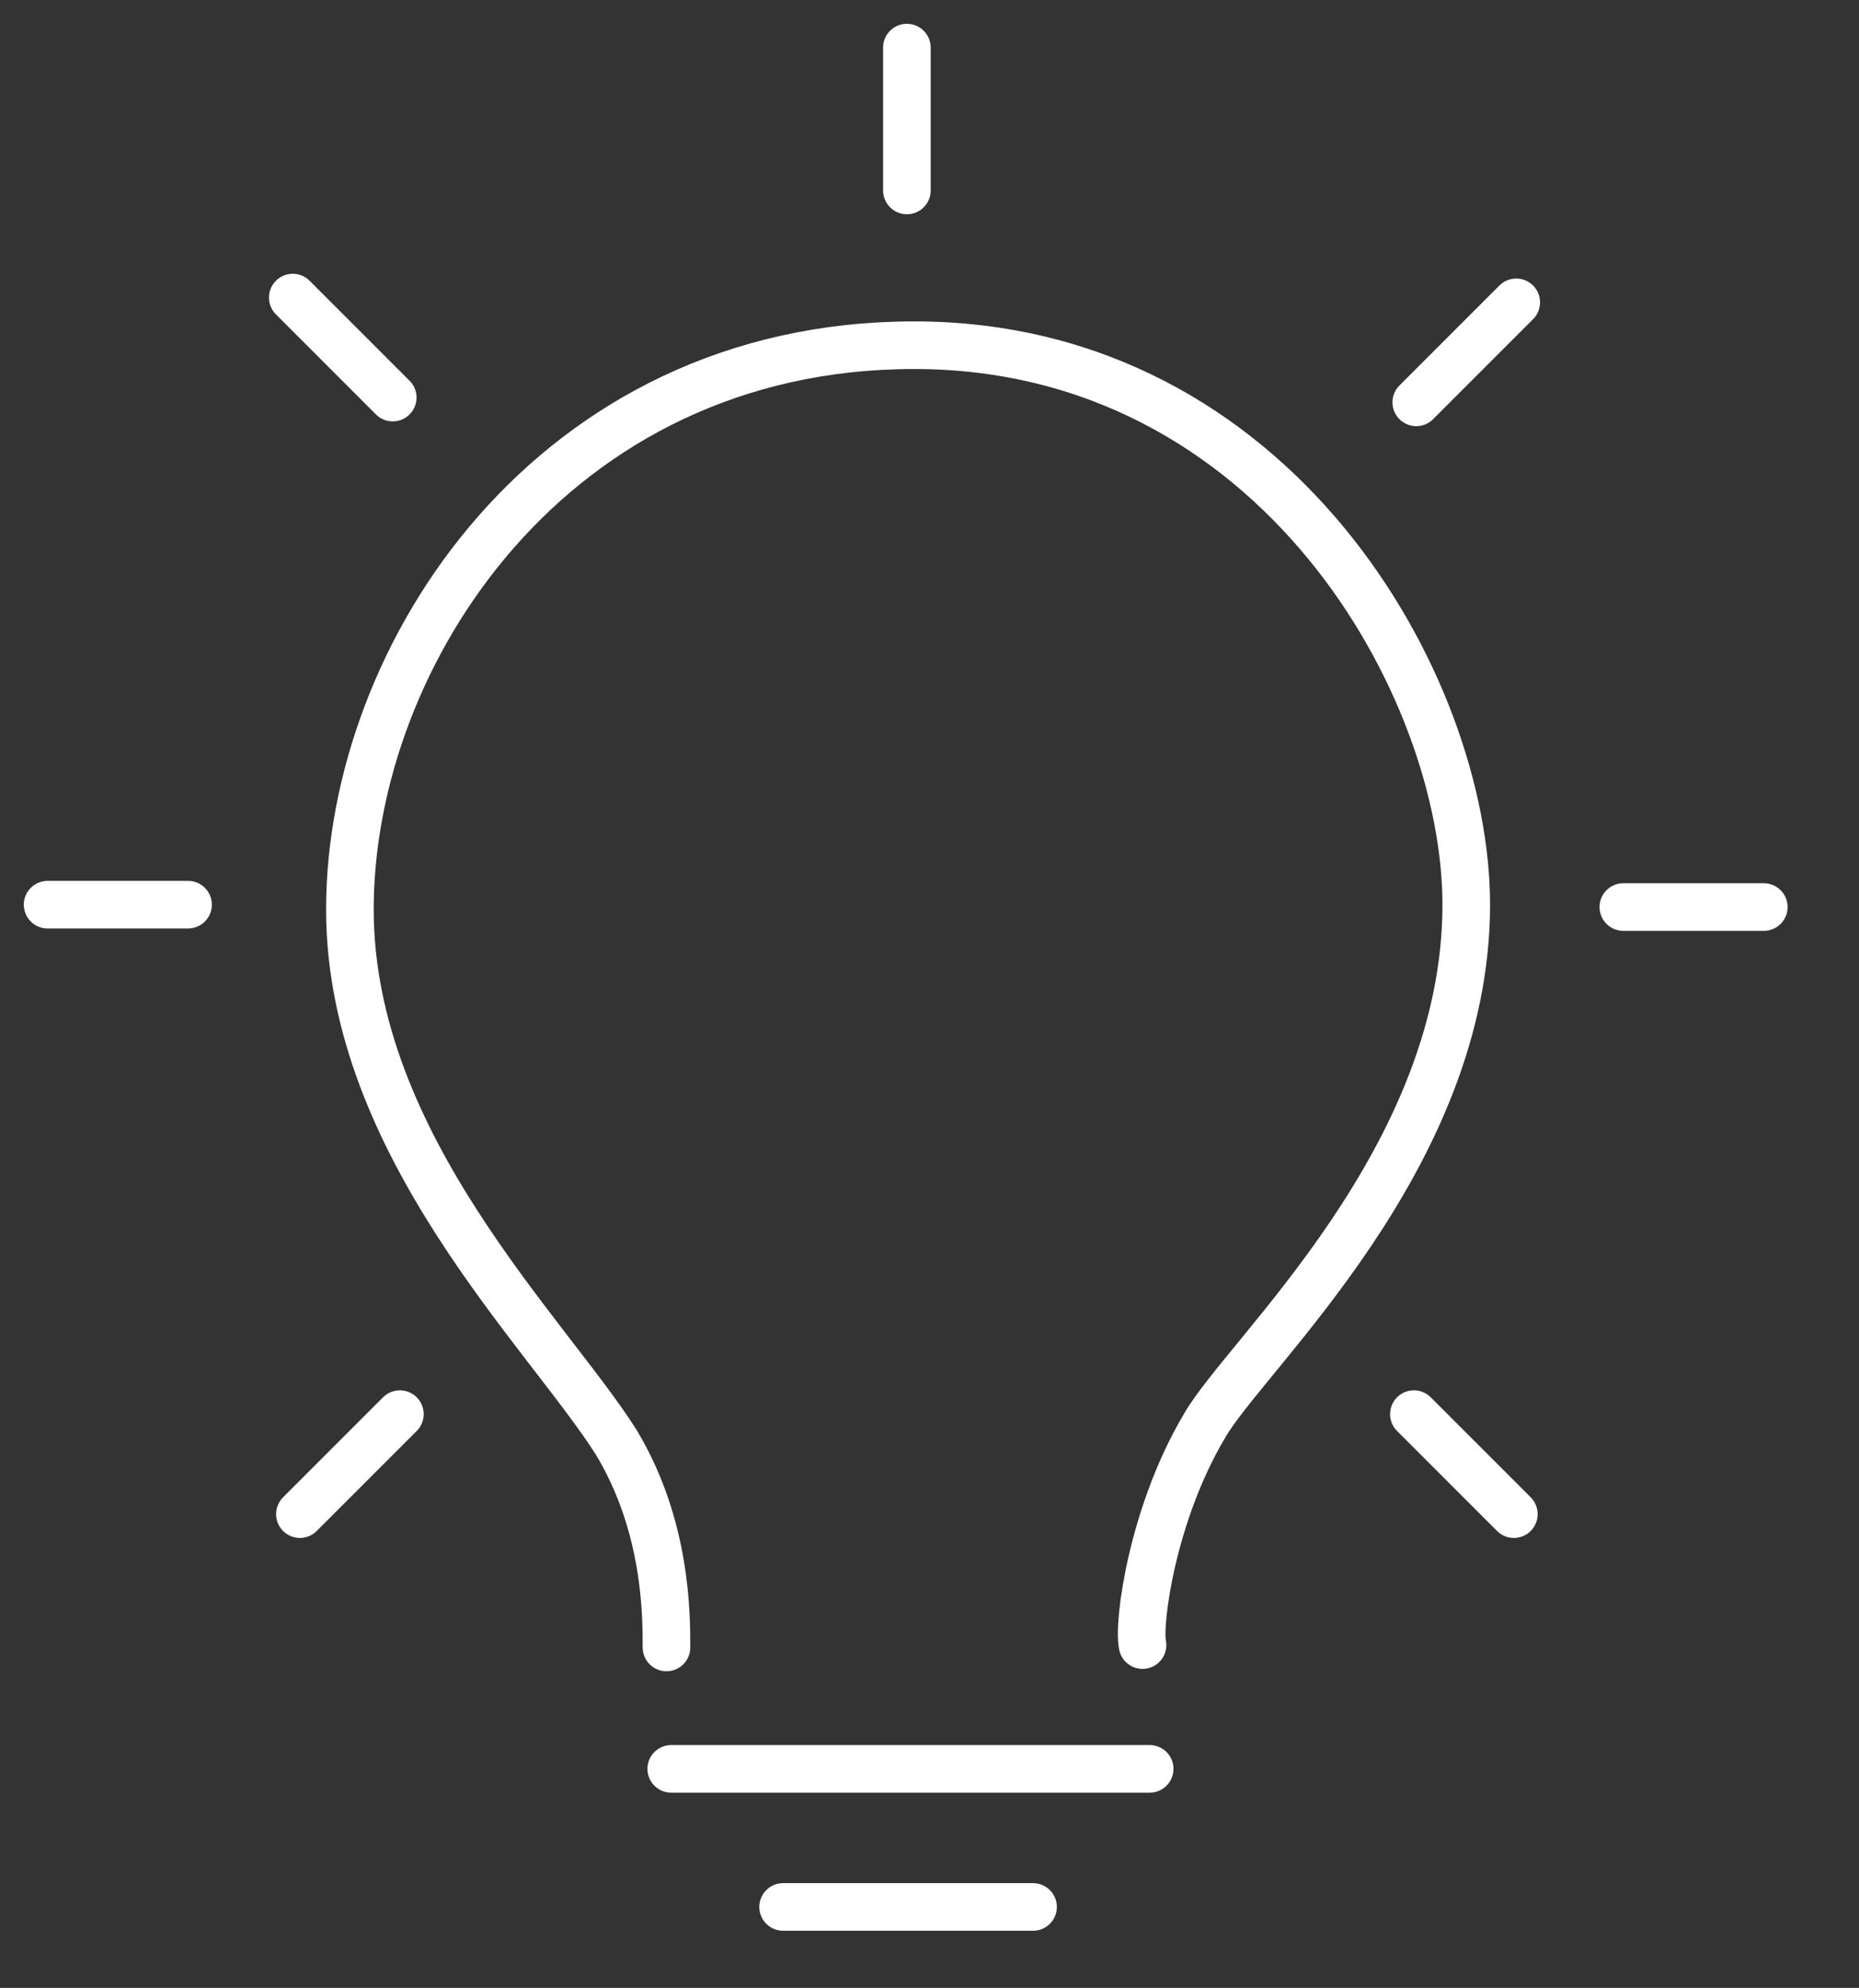 <?xml version="1.0" encoding="utf-8"?>
<!-- Generator: Adobe Illustrator 27.8.0, SVG Export Plug-In . SVG Version: 6.00 Build 0)  -->
<svg version="1.1" id="Layer_1" xmlns="http://www.w3.org/2000/svg" xmlns:xlink="http://www.w3.org/1999/xlink" x="0px" y="0px"
	 viewBox="0 0 78.1 83.5" style="enable-background:new 0 0 78.1 83.5;" xml:space="preserve">
<rect x="0" y="0" width="78.1" height="83.5" fill="#333333" stroke="none"/>
<style type="text/css">
	.st0{fill:none;stroke:#FFFFFF;stroke-width:2;stroke-linecap:round;stroke-miterlimit:10;}
</style>
<line class="st0" x1="28.2" y1="74.3" x2="48.3" y2="74.3"/>
<line class="st0" x1="32.9" y1="80.1" x2="43.4" y2="80.1"/>
<path class="st0" d="M28,69.2c0-1.4,0-5.1-2.1-8.6C23,56,14.7,48.1,14.7,38.2c0-10.7,8.5-23.7,23.7-23.7S61.6,28.8,61.6,38
	c0,10.7-9.3,18.9-11,21.9c-2.2,3.7-2.8,8.3-2.6,9.2"/>
<line class="st0" x1="38.1" y1="2" x2="38.1" y2="8"/>
<line class="st0" x1="2" y1="38" x2="7.9" y2="38"/>
<line class="st0" x1="74.1" y1="38.1" x2="68.2" y2="38.1"/>
<line class="st0" x1="12.3" y1="12.5" x2="16.5" y2="16.7"/>
<line class="st0" x1="63.7" y1="12.7" x2="59.5" y2="16.9"/>
<line class="st0" x1="63.6" y1="63.6" x2="59.4" y2="59.4"/>
<line class="st0" x1="12.6" y1="63.6" x2="16.8" y2="59.4"/>
</svg>
